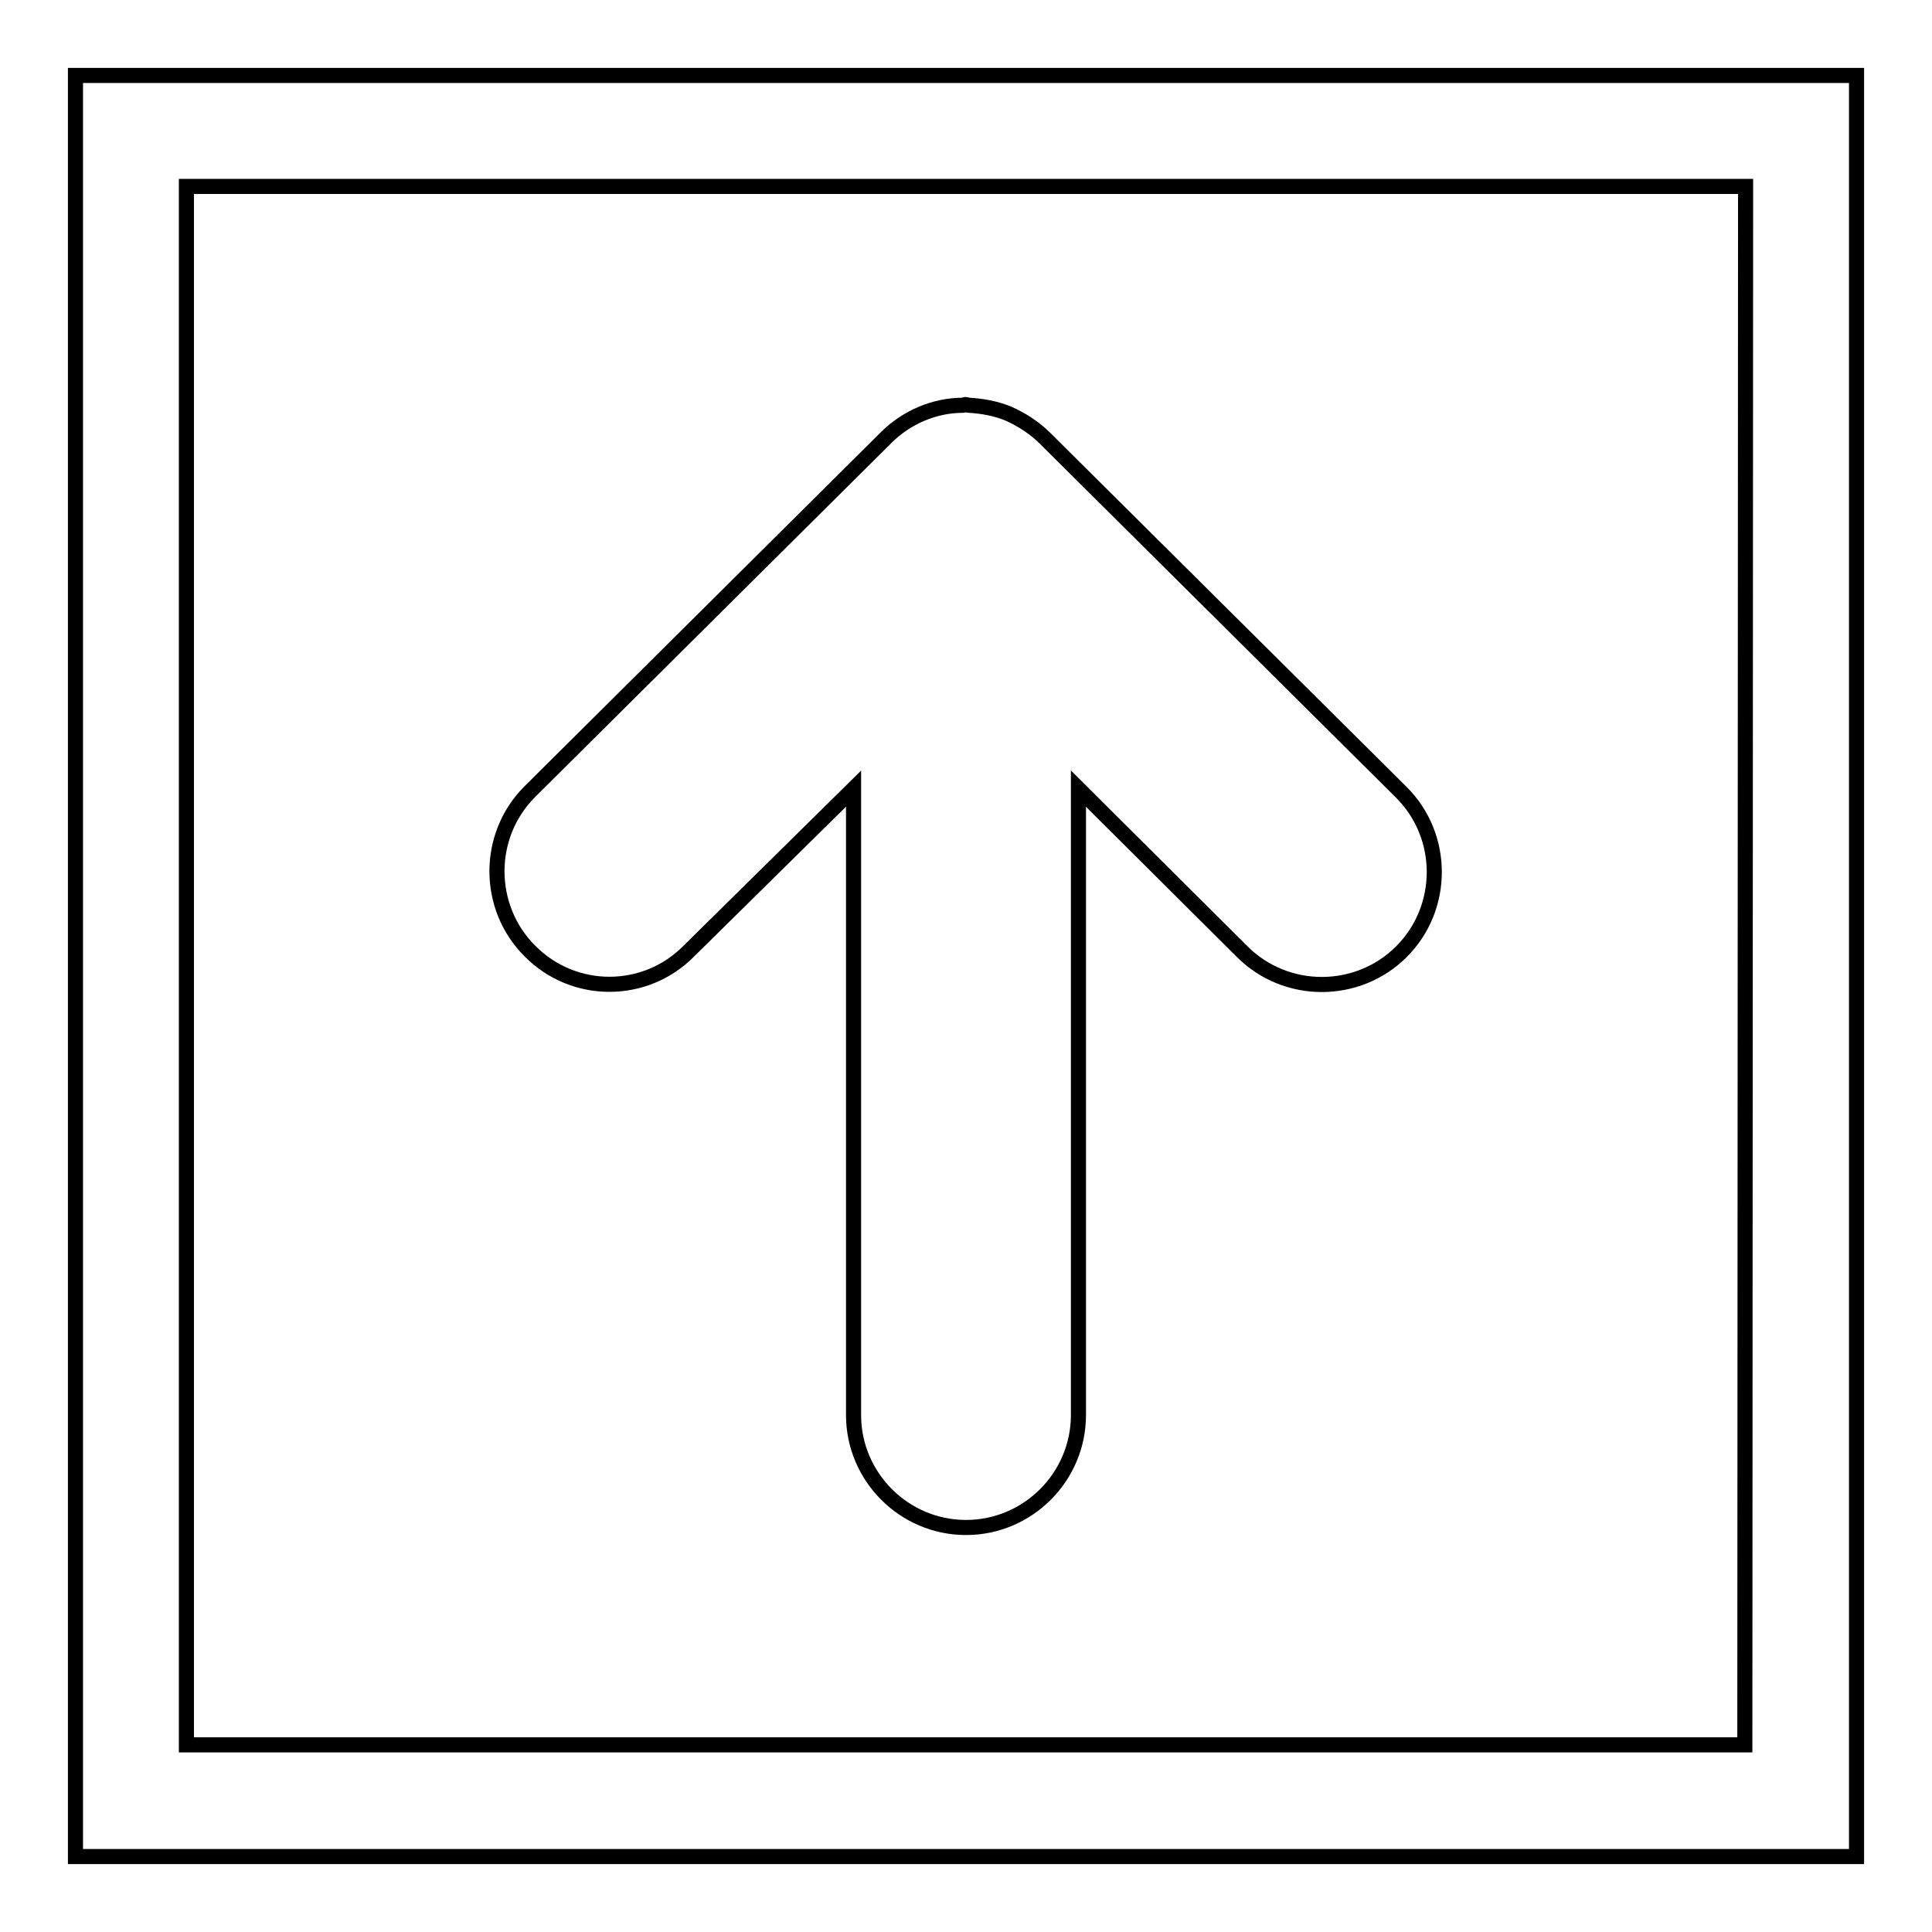 <?xml version="1.0" encoding="utf-8"?>
<!-- Svg Vector Icons : http://www.onlinewebfonts.com/icon -->
<!DOCTYPE svg PUBLIC "-//W3C//DTD SVG 1.1//EN" "http://www.w3.org/Graphics/SVG/1.1/DTD/svg11.dtd">
<svg version="1.1" xmlns="http://www.w3.org/2000/svg" xmlns:xlink="http://www.w3.org/1999/xlink" x="0px" y="0px" viewBox="0 0 256 256" enable-background="new 0 0 256 256" xml:space="preserve">
<g> <path stroke-width="2" fill-opacity="0" stroke="#000000"  d="M70.2,126c-5.8-5.8-5.8-15.3,0-21.1c0,0,0,0,0,0L117.4,58h0c2.7-2.7,6.4-4.3,10.2-4.3 c0.1,0,0.2-0.1,0.3-0.1c0.2,0,0.3,0.1,0.5,0.1c1.7,0.1,3.5,0.4,5.2,1.1c1.8,0.8,3.5,1.9,4.9,3.3l47.2,46.9c5.8,5.8,5.8,15.3,0,21.1 c-5.8,5.8-15.3,5.8-21.1,0l0,0l-21.7-21.6v83c0,8.2-6.7,14.9-14.9,14.9c-8.2,0-14.9-6.7-14.9-14.9l0,0v-83L91.3,126 C85.5,131.9,76,131.9,70.2,126z M246,10v236H10V10H246z M231.3,24.7H24.7v206.5h206.5L231.3,24.7L231.3,24.7z"/></g>
</svg>